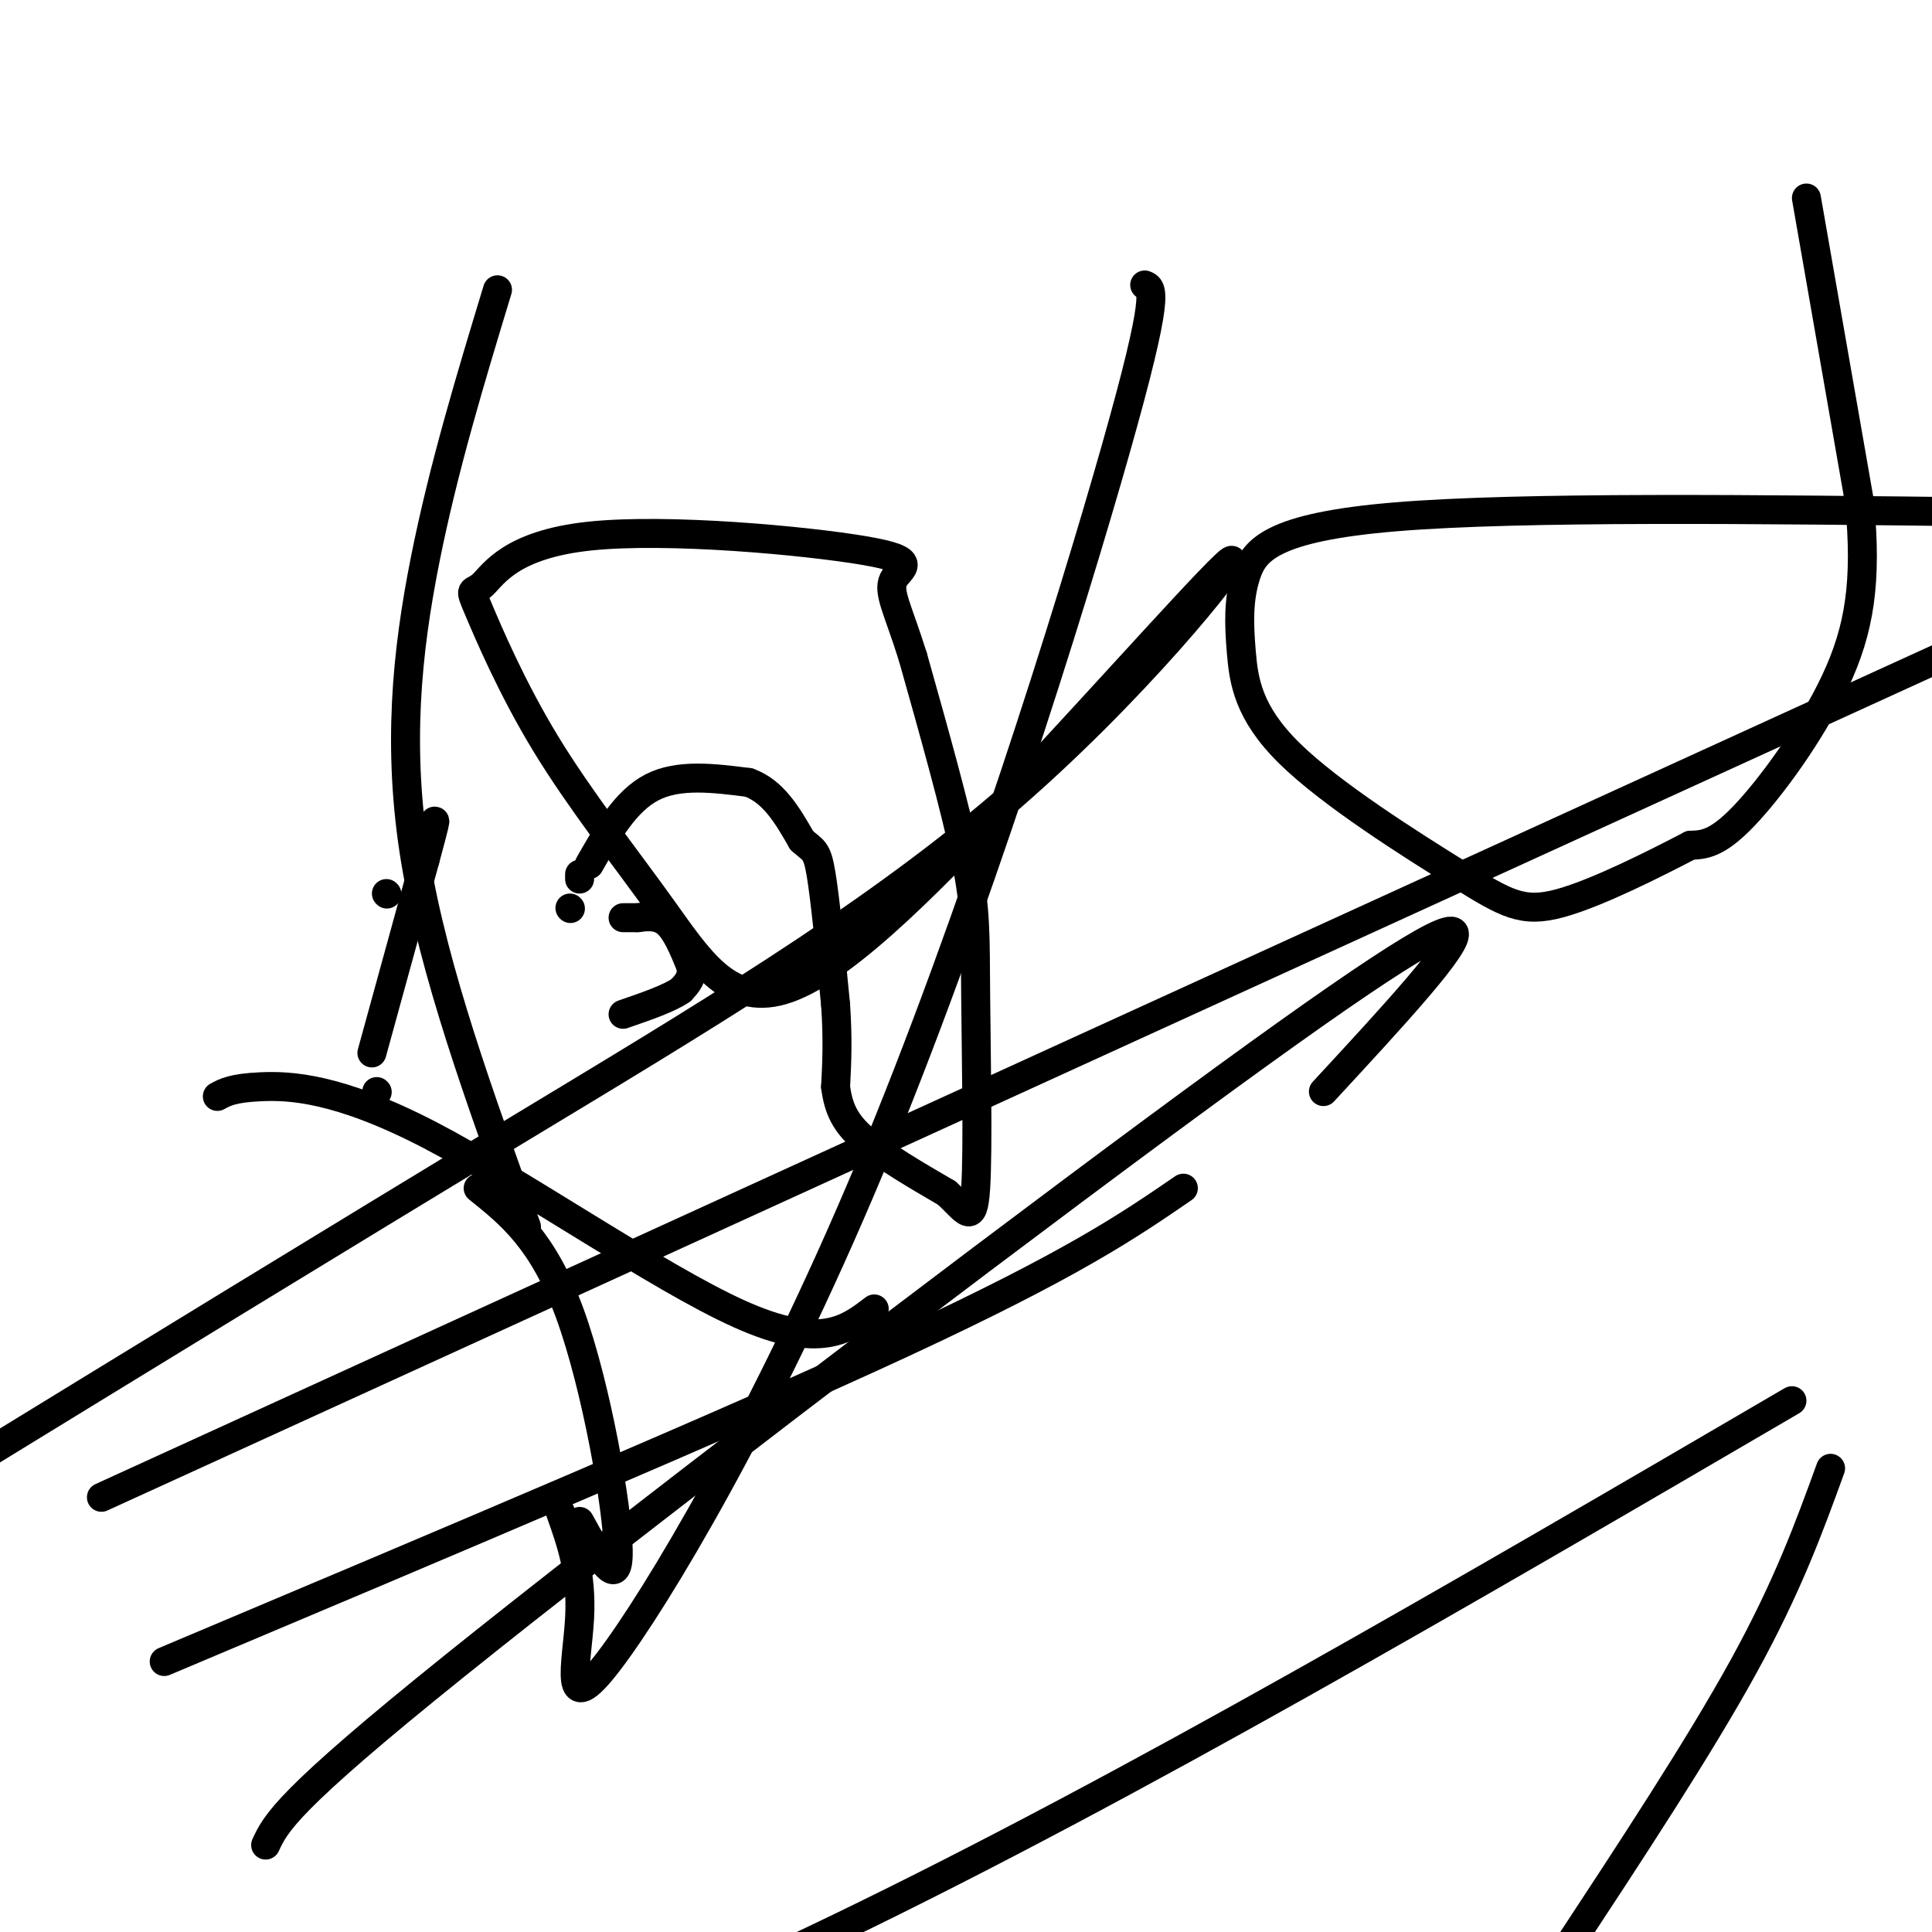 <svg viewBox='0 0 400 400' version='1.1' xmlns='http://www.w3.org/2000/svg' xmlns:xlink='http://www.w3.org/1999/xlink'><g fill='none' stroke='#000000' stroke-width='6' stroke-linecap='round' stroke-linejoin='round'><path d='M129,190c0.000,0.000 3.000,0.000 3,0'/><path d='M132,190c1.578,-0.178 4.022,-0.622 6,1c1.978,1.622 3.489,5.311 5,9'/><path d='M143,200c0.500,2.333 -0.750,3.667 -2,5'/><path d='M141,205c-2.333,1.667 -7.167,3.333 -12,5'/><path d='M118,188c0.000,0.000 0.100,0.100 0.1,0.1'/><path d='M120,182c0.000,0.000 0.000,-1.000 0,-1'/><path d='M122,179c3.750,-6.583 7.500,-13.167 13,-16c5.500,-2.833 12.750,-1.917 20,-1'/><path d='M155,162c5.167,1.833 8.083,6.917 11,12'/><path d='M166,174c2.467,2.222 3.133,1.778 4,7c0.867,5.222 1.933,16.111 3,27'/><path d='M173,208c0.500,7.333 0.250,12.167 0,17'/><path d='M173,225c0.578,4.600 2.022,7.600 6,11c3.978,3.400 10.489,7.200 17,11'/><path d='M196,247c3.992,3.587 5.472,7.054 6,-1c0.528,-8.054 0.104,-27.630 0,-40c-0.104,-12.370 0.113,-17.534 -2,-28c-2.113,-10.466 -6.557,-26.233 -11,-42'/><path d='M189,136c-3.079,-9.850 -5.275,-13.476 -4,-16c1.275,-2.524 6.021,-3.947 -6,-6c-12.021,-2.053 -40.808,-4.735 -57,-3c-16.192,1.735 -19.790,7.887 -22,10c-2.210,2.113 -3.033,0.186 -1,5c2.033,4.814 6.922,16.371 14,28c7.078,11.629 16.346,23.332 24,34c7.654,10.668 13.694,20.300 25,17c11.306,-3.300 27.878,-19.534 48,-41c20.122,-21.466 43.796,-48.166 45,-48c1.204,0.166 -20.060,27.199 -48,51c-27.940,23.801 -62.554,44.372 -100,67c-37.446,22.628 -77.723,47.314 -118,72'/><path d='M21,310c0.000,0.000 416.000,-190.000 416,-190'/><path d='M371,290c-68.333,39.917 -136.667,79.833 -197,109c-60.333,29.167 -112.667,47.583 -165,66'/><path d='M55,382c2.089,-4.500 4.179,-9.000 39,-37c34.821,-28.000 102.375,-79.500 145,-111c42.625,-31.500 60.321,-43.000 62,-41c1.679,2.000 -12.661,17.500 -27,33'/><path d='M245,246c-11.417,7.833 -22.833,15.667 -58,32c-35.167,16.333 -94.083,41.167 -153,66'/><path d='M237,59c1.644,0.625 3.289,1.250 -6,34c-9.289,32.750 -29.510,97.624 -51,149c-21.490,51.376 -44.247,89.255 -54,102c-9.753,12.745 -6.501,0.356 -6,-9c0.501,-9.356 -1.750,-15.678 -4,-22'/><path d='M99,246c6.733,5.400 13.467,10.800 19,26c5.533,15.200 9.867,40.200 10,49c0.133,8.800 -3.933,1.400 -8,-6'/><path d='M45,227c1.583,-0.869 3.167,-1.738 9,-2c5.833,-0.262 15.917,0.083 35,10c19.083,9.917 47.167,29.405 64,37c16.833,7.595 22.417,3.298 28,-1'/><path d='M103,60c-5.600,18.444 -11.200,36.889 -15,56c-3.800,19.111 -5.800,38.889 -2,62c3.800,23.111 13.400,49.556 23,76'/><path d='M80,185c0.000,0.000 0.100,0.100 0.1,0.1'/><path d='M78,226c0.000,0.000 0.100,0.100 0.1,0.1'/><path d='M77,218c0.000,0.000 11.000,-40.000 11,-40'/><path d='M88,178c2.167,-8.000 2.083,-8.000 2,-8'/><path d='M374,41c0.000,0.000 11.000,63.000 11,63'/><path d='M385,104c1.571,16.524 0.000,26.333 -5,37c-5.000,10.667 -13.429,22.190 -19,28c-5.571,5.810 -8.286,5.905 -11,6'/><path d='M350,175c-7.069,3.680 -19.242,9.881 -27,12c-7.758,2.119 -11.103,0.157 -21,-6c-9.897,-6.157 -26.348,-16.509 -35,-25c-8.652,-8.491 -9.505,-15.121 -10,-21c-0.495,-5.879 -0.633,-11.006 1,-16c1.633,-4.994 5.038,-9.855 31,-12c25.962,-2.145 74.481,-1.572 123,-1'/><path d='M379,304c-4.417,12.167 -8.833,24.333 -18,41c-9.167,16.667 -23.083,37.833 -37,59'/></g>
</svg>
